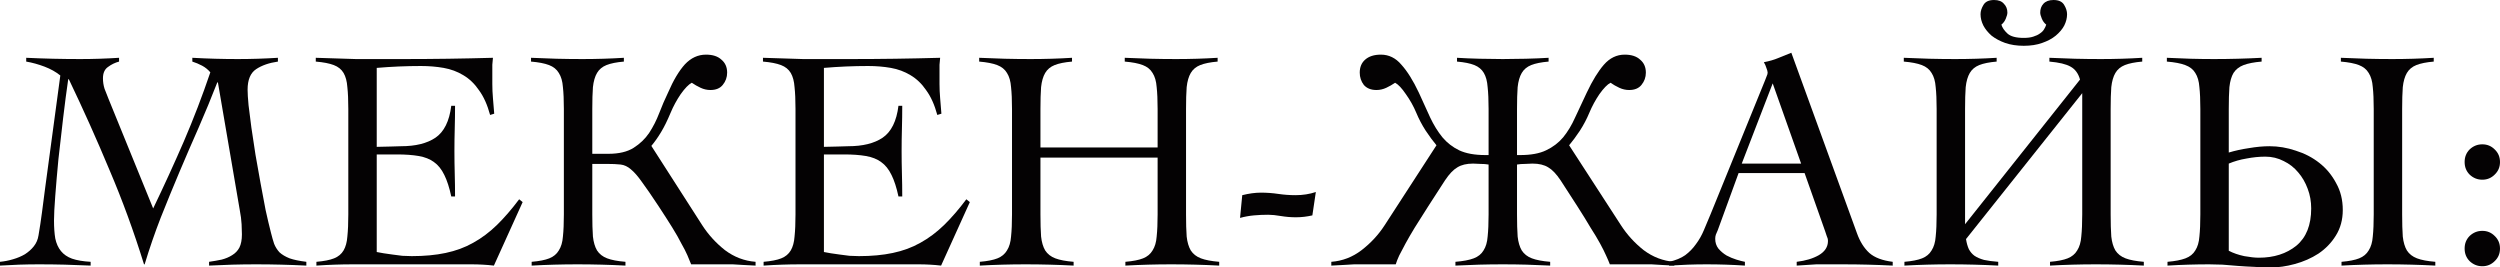 <?xml version="1.0" encoding="UTF-8"?> <svg xmlns="http://www.w3.org/2000/svg" viewBox="0 0 142.489 15.246" fill="none"><path d="M0 14.922C0.252 14.898 0.498 14.85 0.738 14.778C0.99 14.706 1.218 14.61 1.422 14.49C1.626 14.358 1.794 14.208 1.926 14.04C2.07 13.86 2.16 13.65 2.196 13.41C2.268 12.99 2.334 12.552 2.394 12.096C2.454 11.628 2.514 11.166 2.574 10.71L3.438 4.302C3.186 4.098 2.886 3.93 2.538 3.798C2.19 3.666 1.842 3.57 1.494 3.51V3.294C2.01 3.318 2.52 3.336 3.024 3.348C3.54 3.36 4.056 3.366 4.572 3.366C4.944 3.366 5.31 3.36 5.67 3.348C6.042 3.336 6.414 3.318 6.786 3.294V3.51C6.558 3.57 6.348 3.672 6.156 3.816C5.964 3.948 5.868 4.164 5.868 4.464C5.868 4.668 5.898 4.866 5.958 5.058C6.03 5.25 6.108 5.448 6.192 5.652L8.73 11.88C9.342 10.608 9.924 9.336 10.476 8.064C11.028 6.78 11.532 5.466 11.988 4.122C11.856 3.966 11.7 3.84 11.52 3.744C11.34 3.648 11.154 3.57 10.962 3.51V3.294C11.394 3.318 11.826 3.336 12.258 3.348C12.69 3.36 13.122 3.366 13.554 3.366C13.938 3.366 14.316 3.36 14.688 3.348C15.072 3.336 15.456 3.318 15.84 3.294V3.51C15.336 3.582 14.922 3.726 14.598 3.942C14.274 4.158 14.112 4.548 14.112 5.112C14.112 5.316 14.13 5.61 14.166 5.994C14.214 6.366 14.268 6.792 14.328 7.272C14.4 7.752 14.478 8.268 14.562 8.82C14.658 9.36 14.754 9.9 14.85 10.44C14.946 10.968 15.042 11.478 15.138 11.97C15.246 12.462 15.348 12.894 15.444 13.266C15.504 13.506 15.564 13.716 15.624 13.896C15.696 14.076 15.798 14.238 15.93 14.382C16.074 14.514 16.266 14.628 16.506 14.724C16.746 14.808 17.064 14.874 17.46 14.922V15.138C16.98 15.114 16.5 15.096 16.02 15.084C15.552 15.072 15.078 15.066 14.598 15.066C14.142 15.066 13.692 15.072 13.248 15.084C12.816 15.096 12.372 15.114 11.916 15.138V14.922C12.168 14.886 12.408 14.844 12.636 14.796C12.864 14.736 13.062 14.652 13.23 14.544C13.41 14.436 13.548 14.292 13.644 14.112C13.74 13.92 13.788 13.668 13.788 13.356C13.788 13.212 13.782 13.02 13.77 12.78C13.758 12.54 13.722 12.264 13.662 11.952L12.42 4.698H12.384C12.048 5.562 11.694 6.42 11.322 7.272C10.95 8.112 10.584 8.958 10.224 9.81C9.864 10.662 9.51 11.526 9.162 12.402C8.826 13.266 8.52 14.154 8.244 15.066H8.208C7.632 13.206 6.978 11.418 6.246 9.702C5.526 7.974 4.752 6.246 3.924 4.518H3.888C3.792 5.178 3.696 5.91 3.6 6.714C3.504 7.518 3.414 8.304 3.33 9.072C3.258 9.828 3.198 10.524 3.15 11.16C3.102 11.784 3.078 12.252 3.078 12.564C3.078 12.96 3.102 13.302 3.15 13.59C3.21 13.878 3.318 14.118 3.474 14.31C3.63 14.502 3.84 14.646 4.104 14.742C4.38 14.838 4.734 14.898 5.166 14.922V15.138C4.662 15.114 4.17 15.096 3.69 15.084C3.21 15.072 2.718 15.066 2.214 15.066C1.842 15.066 1.47 15.072 1.098 15.084C0.738 15.096 0.372 15.114 0 15.138V14.922Z" fill="#040203"></path><path d="M18.034 14.922C18.466 14.886 18.802 14.82 19.042 14.724C19.282 14.628 19.462 14.478 19.582 14.274C19.702 14.07 19.774 13.806 19.798 13.482C19.834 13.146 19.852 12.726 19.852 12.222V6.21C19.852 5.706 19.834 5.292 19.798 4.968C19.774 4.632 19.702 4.362 19.582 4.158C19.462 3.954 19.276 3.804 19.024 3.708C18.772 3.612 18.43 3.546 17.998 3.51V3.294C18.406 3.306 18.79 3.318 19.15 3.33C19.522 3.342 19.9 3.354 20.284 3.366C20.68 3.366 21.094 3.366 21.526 3.366C21.97 3.366 22.468 3.366 23.02 3.366C23.86 3.366 24.7 3.36 25.54 3.348C26.38 3.336 27.232 3.318 28.096 3.294C28.084 3.426 28.072 3.558 28.06 3.69C28.06 3.822 28.06 3.948 28.06 4.068V4.788C28.06 5.052 28.072 5.322 28.096 5.598C28.12 5.862 28.144 6.156 28.168 6.48L27.934 6.552C27.778 5.976 27.568 5.508 27.304 5.148C27.052 4.776 26.752 4.488 26.404 4.284C26.068 4.08 25.696 3.942 25.288 3.87C24.88 3.798 24.448 3.762 23.992 3.762C23.152 3.762 22.312 3.798 21.472 3.87V8.37C21.712 8.37 21.97 8.364 22.246 8.352C22.522 8.34 22.726 8.334 22.858 8.334C23.686 8.334 24.34 8.172 24.82 7.848C25.312 7.512 25.612 6.906 25.72 6.03H25.936C25.936 6.462 25.93 6.894 25.918 7.326C25.906 7.758 25.9 8.184 25.9 8.604C25.9 9.036 25.906 9.468 25.918 9.9C25.93 10.332 25.936 10.764 25.936 11.196H25.72C25.612 10.692 25.48 10.284 25.324 9.972C25.168 9.648 24.97 9.402 24.73 9.234C24.502 9.066 24.214 8.952 23.866 8.892C23.518 8.832 23.104 8.802 22.624 8.802H21.472V14.364C21.58 14.388 21.712 14.412 21.868 14.436C22.024 14.46 22.192 14.484 22.372 14.508C22.552 14.532 22.738 14.556 22.93 14.58C23.122 14.592 23.302 14.598 23.47 14.598C24.19 14.598 24.832 14.538 25.396 14.418C25.972 14.298 26.494 14.106 26.962 13.842C27.442 13.578 27.892 13.242 28.312 12.834C28.732 12.426 29.158 11.934 29.59 11.358L29.788 11.52L28.15 15.138C27.946 15.114 27.736 15.096 27.52 15.084C27.304 15.072 27.094 15.066 26.89 15.066H20.122C19.774 15.066 19.426 15.072 19.078 15.084C18.73 15.096 18.382 15.114 18.034 15.138V14.922Z" fill="#040203"></path><path d="M30.302 14.922C30.734 14.886 31.07 14.82 31.31 14.724C31.55 14.628 31.73 14.478 31.85 14.274C31.982 14.07 32.06 13.806 32.084 13.482C32.12 13.146 32.138 12.726 32.138 12.222V6.21C32.138 5.706 32.12 5.292 32.084 4.968C32.06 4.632 31.982 4.362 31.85 4.158C31.73 3.954 31.544 3.804 31.292 3.708C31.04 3.612 30.698 3.546 30.266 3.51V3.294C30.77 3.318 31.256 3.336 31.724 3.348C32.204 3.36 32.696 3.366 33.2 3.366C33.596 3.366 33.992 3.36 34.388 3.348C34.784 3.336 35.174 3.318 35.558 3.294V3.51C35.138 3.546 34.808 3.612 34.568 3.708C34.328 3.804 34.148 3.954 34.028 4.158C33.908 4.362 33.83 4.632 33.794 4.968C33.77 5.292 33.758 5.706 33.758 6.21V8.766H34.676C35.276 8.766 35.756 8.652 36.116 8.424C36.476 8.196 36.77 7.914 36.998 7.578C37.226 7.23 37.418 6.852 37.574 6.444C37.73 6.036 37.898 5.646 38.078 5.274C38.378 4.578 38.696 4.044 39.032 3.672C39.38 3.3 39.782 3.114 40.238 3.114C40.622 3.114 40.916 3.21 41.12 3.402C41.336 3.582 41.444 3.828 41.444 4.14C41.444 4.404 41.36 4.638 41.192 4.842C41.036 5.034 40.802 5.13 40.49 5.13C40.298 5.13 40.112 5.088 39.932 5.004C39.752 4.92 39.584 4.824 39.428 4.716C39.248 4.812 39.038 5.028 38.798 5.364C38.57 5.7 38.378 6.054 38.222 6.426C38.042 6.858 37.862 7.224 37.682 7.524C37.502 7.824 37.316 8.088 37.124 8.316L40.022 12.834C40.37 13.374 40.802 13.848 41.318 14.256C41.846 14.652 42.428 14.874 43.064 14.922V15.138C42.812 15.126 42.578 15.114 42.362 15.102C42.158 15.09 41.96 15.078 41.768 15.066C41.576 15.066 41.372 15.066 41.156 15.066C40.952 15.066 40.724 15.066 40.472 15.066H39.392C39.332 14.91 39.26 14.736 39.176 14.544C39.092 14.352 38.978 14.13 38.834 13.878C38.702 13.614 38.528 13.308 38.312 12.96C38.096 12.612 37.838 12.21 37.538 11.754C37.142 11.154 36.824 10.692 36.584 10.368C36.356 10.044 36.146 9.804 35.954 9.648C35.774 9.492 35.582 9.402 35.378 9.378C35.174 9.354 34.904 9.342 34.568 9.342H33.758V12.222C33.758 12.726 33.77 13.146 33.794 13.482C33.83 13.806 33.908 14.07 34.028 14.274C34.16 14.478 34.352 14.628 34.604 14.724C34.856 14.82 35.204 14.886 35.648 14.922V15.138C35.192 15.114 34.736 15.096 34.28 15.084C33.824 15.072 33.368 15.066 32.912 15.066C32.468 15.066 32.03 15.072 31.598 15.084C31.166 15.096 30.734 15.114 30.302 15.138V14.922Z" fill="#040203"></path><path d="M43.522 14.922C43.954 14.886 44.29 14.82 44.53 14.724C44.77 14.628 44.95 14.478 45.07 14.274C45.19 14.07 45.262 13.806 45.286 13.482C45.322 13.146 45.34 12.726 45.34 12.222V6.21C45.34 5.706 45.322 5.292 45.286 4.968C45.262 4.632 45.19 4.362 45.07 4.158C44.95 3.954 44.764 3.804 44.512 3.708C44.26 3.612 43.918 3.546 43.486 3.51V3.294C43.894 3.306 44.278 3.318 44.638 3.33C45.01 3.342 45.388 3.354 45.772 3.366C46.168 3.366 46.582 3.366 47.014 3.366C47.458 3.366 47.956 3.366 48.508 3.366C49.348 3.366 50.188 3.36 51.028 3.348C51.868 3.336 52.72 3.318 53.584 3.294C53.572 3.426 53.56 3.558 53.548 3.69C53.548 3.822 53.548 3.948 53.548 4.068V4.788C53.548 5.052 53.56 5.322 53.584 5.598C53.608 5.862 53.632 6.156 53.656 6.48L53.422 6.552C53.266 5.976 53.056 5.508 52.792 5.148C52.54 4.776 52.24 4.488 51.892 4.284C51.556 4.08 51.184 3.942 50.776 3.87C50.368 3.798 49.936 3.762 49.48 3.762C48.64 3.762 47.8 3.798 46.96 3.87V8.37C47.2 8.37 47.458 8.364 47.734 8.352C48.01 8.34 48.214 8.334 48.346 8.334C49.174 8.334 49.828 8.172 50.308 7.848C50.8 7.512 51.1 6.906 51.208 6.03H51.424C51.424 6.462 51.418 6.894 51.406 7.326C51.394 7.758 51.388 8.184 51.388 8.604C51.388 9.036 51.394 9.468 51.406 9.9C51.418 10.332 51.424 10.764 51.424 11.196H51.208C51.1 10.692 50.968 10.284 50.812 9.972C50.656 9.648 50.458 9.402 50.218 9.234C49.99 9.066 49.702 8.952 49.354 8.892C49.006 8.832 48.592 8.802 48.112 8.802H46.96V14.364C47.068 14.388 47.2 14.412 47.356 14.436C47.512 14.46 47.68 14.484 47.86 14.508C48.04 14.532 48.226 14.556 48.418 14.58C48.61 14.592 48.79 14.598 48.958 14.598C49.678 14.598 50.32 14.538 50.884 14.418C51.46 14.298 51.982 14.106 52.45 13.842C52.93 13.578 53.38 13.242 53.8 12.834C54.22 12.426 54.646 11.934 55.078 11.358L55.276 11.52L53.638 15.138C53.434 15.114 53.224 15.096 53.008 15.084C52.792 15.072 52.582 15.066 52.378 15.066H45.61C45.262 15.066 44.914 15.072 44.566 15.084C44.218 15.096 43.87 15.114 43.522 15.138V14.922Z" fill="#040203"></path><path d="M55.845 14.922C56.277 14.886 56.613 14.82 56.853 14.724C57.093 14.628 57.273 14.478 57.393 14.274C57.524 14.07 57.602 13.806 57.626 13.482C57.662 13.146 57.68 12.726 57.68 12.222V6.21C57.68 5.706 57.662 5.292 57.626 4.968C57.602 4.632 57.524 4.362 57.393 4.158C57.273 3.954 57.087 3.804 56.835 3.708C56.583 3.612 56.241 3.546 55.809 3.51V3.294C56.313 3.318 56.799 3.336 57.267 3.348C57.746 3.36 58.239 3.366 58.743 3.366C59.139 3.366 59.535 3.36 59.931 3.348C60.327 3.336 60.716 3.318 61.1 3.294V3.51C60.68 3.546 60.351 3.612 60.111 3.708C59.871 3.804 59.691 3.954 59.571 4.158C59.451 4.362 59.373 4.632 59.337 4.968C59.313 5.292 59.301 5.706 59.301 6.21V8.406H65.979V6.21C65.979 5.706 65.961 5.292 65.925 4.968C65.901 4.632 65.823 4.362 65.691 4.158C65.571 3.954 65.385 3.804 65.133 3.708C64.881 3.612 64.539 3.546 64.106 3.51V3.294C64.611 3.318 65.097 3.336 65.565 3.348C66.045 3.36 66.537 3.366 67.04 3.366C67.436 3.366 67.833 3.36 68.229 3.348C68.625 3.336 69.015 3.318 69.399 3.294V3.51C68.979 3.546 68.649 3.612 68.409 3.708C68.169 3.804 67.989 3.954 67.869 4.158C67.749 4.362 67.671 4.632 67.635 4.968C67.61 5.292 67.599 5.706 67.599 6.21V12.222C67.599 12.726 67.61 13.146 67.635 13.482C67.671 13.806 67.749 14.07 67.869 14.274C68.001 14.478 68.193 14.628 68.445 14.724C68.697 14.82 69.045 14.886 69.489 14.922V15.138C69.033 15.114 68.577 15.096 68.121 15.084C67.665 15.072 67.208 15.066 66.753 15.066C66.309 15.066 65.871 15.072 65.439 15.084C65.007 15.096 64.575 15.114 64.142 15.138V14.922C64.575 14.886 64.911 14.82 65.151 14.724C65.391 14.628 65.571 14.478 65.691 14.274C65.823 14.07 65.901 13.806 65.925 13.482C65.961 13.146 65.979 12.726 65.979 12.222V8.982H59.301V12.222C59.301 12.726 59.313 13.146 59.337 13.482C59.373 13.806 59.451 14.07 59.571 14.274C59.703 14.478 59.895 14.628 60.147 14.724C60.399 14.82 60.746 14.886 61.191 14.922V15.138C60.734 15.114 60.279 15.096 59.823 15.084C59.367 15.072 58.911 15.066 58.455 15.066C58.011 15.066 57.572 15.072 57.141 15.084C56.709 15.096 56.277 15.114 55.845 15.138V14.922Z" fill="#040203"></path><path d="M70.803 11.124C71.187 11.028 71.541 10.98 71.865 10.98C72.201 10.98 72.531 11.004 72.855 11.052C73.179 11.1 73.509 11.124 73.845 11.124C74.253 11.124 74.637 11.064 74.997 10.944L74.799 12.276C74.487 12.348 74.175 12.384 73.863 12.384C73.575 12.384 73.287 12.36 72.999 12.312C72.723 12.264 72.483 12.24 72.279 12.24C72.003 12.24 71.733 12.252 71.469 12.276C71.205 12.3 70.941 12.348 70.677 12.42L70.803 11.124Z" fill="#040203"></path><path d="M75.879 15.138V14.922C76.515 14.874 77.091 14.652 77.607 14.256C78.135 13.848 78.573 13.374 78.921 12.834L81.873 8.28C81.681 8.052 81.477 7.776 81.261 7.452C81.045 7.116 80.865 6.774 80.721 6.426C80.565 6.054 80.367 5.7 80.127 5.364C79.899 5.028 79.695 4.812 79.515 4.716C79.359 4.824 79.191 4.92 79.011 5.004C78.831 5.088 78.645 5.13 78.453 5.13C78.141 5.13 77.901 5.034 77.733 4.842C77.577 4.638 77.499 4.404 77.499 4.14C77.499 3.828 77.601 3.582 77.805 3.402C78.021 3.21 78.321 3.114 78.705 3.114C79.161 3.114 79.551 3.306 79.875 3.69C80.211 4.062 80.541 4.59 80.865 5.274C81.105 5.79 81.321 6.264 81.513 6.696C81.717 7.128 81.951 7.506 82.215 7.83C82.479 8.142 82.797 8.388 83.169 8.568C83.553 8.748 84.051 8.838 84.663 8.838H84.843V6.21C84.843 5.706 84.825 5.292 84.789 4.968C84.765 4.632 84.693 4.362 84.573 4.158C84.453 3.954 84.273 3.804 84.033 3.708C83.793 3.612 83.463 3.546 83.043 3.51V3.294C83.427 3.318 83.859 3.336 84.339 3.348C84.819 3.36 85.257 3.366 85.653 3.366C86.049 3.366 86.487 3.36 86.967 3.348C87.447 3.336 87.879 3.318 88.263 3.294V3.51C87.843 3.546 87.513 3.612 87.273 3.708C87.033 3.804 86.853 3.954 86.733 4.158C86.613 4.362 86.535 4.632 86.499 4.968C86.475 5.292 86.463 5.706 86.463 6.21V8.838H86.643C87.255 8.838 87.747 8.748 88.119 8.568C88.503 8.388 88.827 8.142 89.091 7.83C89.355 7.506 89.583 7.128 89.775 6.696C89.979 6.264 90.201 5.79 90.441 5.274C90.765 4.59 91.089 4.062 91.413 3.69C91.749 3.306 92.145 3.114 92.601 3.114C92.985 3.114 93.279 3.21 93.483 3.402C93.699 3.582 93.807 3.828 93.807 4.14C93.807 4.404 93.723 4.638 93.555 4.842C93.399 5.034 93.165 5.13 92.853 5.13C92.661 5.13 92.475 5.088 92.295 5.004C92.115 4.92 91.947 4.824 91.791 4.716C91.611 4.812 91.401 5.028 91.161 5.364C90.933 5.7 90.741 6.054 90.585 6.426C90.441 6.774 90.261 7.116 90.045 7.452C89.829 7.776 89.625 8.052 89.433 8.28L92.385 12.834C92.733 13.374 93.165 13.848 93.681 14.256C94.209 14.652 94.791 14.874 95.427 14.922V15.138C95.175 15.126 94.941 15.114 94.725 15.102C94.521 15.09 94.323 15.078 94.131 15.066C93.939 15.066 93.735 15.066 93.519 15.066C93.315 15.066 93.087 15.066 92.835 15.066H91.755C91.695 14.91 91.623 14.742 91.539 14.562C91.455 14.37 91.341 14.142 91.197 13.878C91.053 13.614 90.873 13.314 90.657 12.978C90.453 12.63 90.201 12.222 89.901 11.754L88.947 10.278C88.707 9.918 88.473 9.672 88.245 9.54C88.017 9.396 87.717 9.324 87.345 9.324C87.249 9.324 87.111 9.33 86.931 9.342C86.751 9.342 86.595 9.354 86.463 9.378V12.222C86.463 12.726 86.475 13.146 86.499 13.482C86.535 13.806 86.613 14.07 86.733 14.274C86.865 14.478 87.057 14.628 87.309 14.724C87.561 14.82 87.909 14.886 88.353 14.922V15.138C87.897 15.114 87.447 15.096 87.003 15.084C86.559 15.072 86.109 15.066 85.653 15.066C85.197 15.066 84.747 15.072 84.303 15.084C83.859 15.096 83.409 15.114 82.953 15.138V14.922C83.397 14.886 83.745 14.82 83.997 14.724C84.249 14.628 84.435 14.478 84.555 14.274C84.687 14.07 84.765 13.806 84.789 13.482C84.825 13.146 84.843 12.726 84.843 12.222V9.378C84.711 9.354 84.555 9.342 84.375 9.342C84.195 9.33 84.057 9.324 83.961 9.324C83.589 9.324 83.289 9.396 83.061 9.54C82.833 9.672 82.599 9.918 82.359 10.278L81.405 11.754C81.105 12.222 80.847 12.63 80.631 12.978C80.427 13.314 80.253 13.614 80.109 13.878C79.965 14.142 79.845 14.37 79.749 14.562C79.665 14.742 79.599 14.91 79.551 15.066H78.471C78.219 15.066 77.985 15.066 77.769 15.066C77.565 15.066 77.367 15.066 77.175 15.066C76.983 15.078 76.779 15.09 76.563 15.102C76.359 15.114 76.131 15.126 75.879 15.138Z" fill="#040203"></path><path d="M95.132 14.922C95.504 14.838 95.81 14.712 96.05 14.544C96.29 14.364 96.494 14.154 96.662 13.914C96.842 13.674 96.992 13.41 97.112 13.122C97.232 12.834 97.358 12.534 97.49 12.222L100.604 4.572C100.64 4.488 100.67 4.41 100.694 4.338C100.73 4.266 100.748 4.2 100.748 4.14C100.748 4.08 100.724 3.99 100.676 3.87C100.64 3.75 100.592 3.642 100.532 3.546C100.844 3.486 101.114 3.408 101.342 3.312C101.57 3.216 101.822 3.114 102.098 3.006L105.842 13.302C106.01 13.77 106.244 14.142 106.544 14.418C106.844 14.682 107.288 14.85 107.876 14.922V15.138C107.396 15.114 106.922 15.096 106.454 15.084C105.998 15.072 105.518 15.066 105.014 15.066C104.69 15.066 104.408 15.066 104.168 15.066C103.928 15.066 103.712 15.066 103.52 15.066C103.328 15.078 103.142 15.09 102.962 15.102C102.794 15.114 102.608 15.126 102.404 15.138V14.922C102.908 14.862 103.328 14.736 103.664 14.544C104.012 14.34 104.186 14.07 104.186 13.734C104.186 13.638 104.162 13.542 104.114 13.446C104.078 13.35 104.048 13.26 104.024 13.176L102.854 9.864H99.092L97.904 13.122C97.868 13.218 97.832 13.302 97.796 13.374C97.772 13.446 97.76 13.524 97.76 13.608C97.76 13.824 97.82 14.01 97.94 14.166C98.072 14.322 98.228 14.454 98.408 14.562C98.588 14.658 98.774 14.736 98.966 14.796C99.158 14.856 99.32 14.898 99.452 14.922V15.138C99.092 15.114 98.732 15.096 98.372 15.084C98.012 15.072 97.646 15.066 97.274 15.066C96.914 15.066 96.56 15.072 96.212 15.084C95.876 15.096 95.516 15.114 95.132 15.138V14.922ZM102.656 9.324L101.036 4.752L99.272 9.324H102.656Z" fill="#040203"></path><path d="M108.544 14.922C108.976 14.886 109.312 14.82 109.552 14.724C109.792 14.628 109.972 14.478 110.092 14.274C110.224 14.07 110.302 13.806 110.326 13.482C110.362 13.146 110.38 12.726 110.38 12.222V6.21C110.38 5.706 110.362 5.292 110.326 4.968C110.302 4.632 110.224 4.362 110.092 4.158C109.972 3.954 109.786 3.804 109.534 3.708C109.282 3.612 108.94 3.546 108.508 3.51V3.294C109.012 3.318 109.498 3.336 109.966 3.348C110.446 3.36 110.938 3.366 111.442 3.366C111.838 3.366 112.234 3.36 112.63 3.348C113.026 3.336 113.416 3.318 113.8 3.294V3.51C113.38 3.546 113.05 3.612 112.81 3.708C112.57 3.804 112.39 3.954 112.27 4.158C112.15 4.362 112.072 4.632 112.036 4.968C112.012 5.292 112 5.706 112 6.21V12.78L118.552 4.536C118.456 4.188 118.276 3.942 118.012 3.798C117.76 3.654 117.358 3.558 116.806 3.51V3.294C117.31 3.318 117.796 3.336 118.264 3.348C118.744 3.36 119.236 3.366 119.74 3.366C120.136 3.366 120.532 3.36 120.928 3.348C121.324 3.336 121.714 3.318 122.098 3.294V3.51C121.678 3.546 121.348 3.612 121.108 3.708C120.868 3.804 120.688 3.954 120.568 4.158C120.448 4.362 120.37 4.632 120.334 4.968C120.31 5.292 120.298 5.706 120.298 6.21V12.222C120.298 12.726 120.31 13.146 120.334 13.482C120.37 13.806 120.448 14.07 120.568 14.274C120.7 14.478 120.892 14.628 121.144 14.724C121.396 14.82 121.744 14.886 122.188 14.922V15.138C121.732 15.114 121.276 15.096 120.82 15.084C120.364 15.072 119.908 15.066 119.452 15.066C119.008 15.066 118.57 15.072 118.138 15.084C117.706 15.096 117.274 15.114 116.842 15.138V14.922C117.274 14.886 117.61 14.82 117.85 14.724C118.09 14.628 118.27 14.478 118.39 14.274C118.522 14.07 118.6 13.806 118.624 13.482C118.66 13.146 118.678 12.726 118.678 12.222V5.31L112.054 13.626C112.09 13.854 112.144 14.046 112.216 14.202C112.3 14.358 112.408 14.484 112.54 14.58C112.684 14.676 112.864 14.754 113.08 14.814C113.296 14.862 113.566 14.898 113.89 14.922V15.138C113.434 15.114 112.978 15.096 112.522 15.084C112.066 15.072 111.61 15.066 111.154 15.066C110.71 15.066 110.272 15.072 109.84 15.084C109.408 15.096 108.976 15.114 108.544 15.138V14.922ZM115.348 2.61C114.952 2.61 114.598 2.556 114.286 2.448C113.986 2.34 113.728 2.202 113.512 2.034C113.308 1.854 113.152 1.662 113.044 1.458C112.936 1.242 112.882 1.026 112.882 0.81C112.882 0.642 112.936 0.468 113.044 0.288C113.152 0.096 113.356 0 113.656 0C113.908 0 114.094 0.072 114.214 0.216C114.346 0.348 114.412 0.516 114.412 0.72C114.412 0.804 114.382 0.918 114.322 1.062C114.262 1.206 114.178 1.32 114.07 1.404C114.118 1.572 114.232 1.74 114.412 1.908C114.592 2.076 114.904 2.16 115.348 2.16C115.564 2.16 115.744 2.136 115.888 2.088C116.044 2.04 116.17 1.98 116.266 1.908C116.374 1.836 116.452 1.758 116.5 1.674C116.56 1.578 116.602 1.488 116.626 1.404C116.518 1.32 116.434 1.206 116.374 1.062C116.314 0.918 116.284 0.804 116.284 0.72C116.284 0.516 116.344 0.348 116.464 0.216C116.596 0.072 116.788 0 117.04 0C117.34 0 117.544 0.096 117.652 0.288C117.76 0.468 117.814 0.642 117.814 0.81C117.814 1.026 117.76 1.242 117.652 1.458C117.544 1.662 117.382 1.854 117.166 2.034C116.962 2.202 116.704 2.34 116.392 2.448C116.092 2.556 115.744 2.61 115.348 2.61Z" fill="#040203"></path><path d="M123.538 15.138V14.922C123.97 14.886 124.312 14.82 124.564 14.724C124.816 14.628 125.002 14.478 125.122 14.274C125.254 14.07 125.332 13.806 125.356 13.482C125.392 13.146 125.41 12.726 125.41 12.222V6.21C125.41 5.706 125.392 5.292 125.356 4.968C125.332 4.632 125.254 4.362 125.122 4.158C125.002 3.954 124.81 3.804 124.546 3.708C124.294 3.612 123.946 3.546 123.502 3.51V3.294C123.97 3.318 124.42 3.336 124.852 3.348C125.296 3.36 125.74 3.366 126.184 3.366C126.64 3.366 127.09 3.36 127.534 3.348C127.99 3.336 128.446 3.318 128.902 3.294V3.51C128.47 3.546 128.128 3.612 127.876 3.708C127.624 3.804 127.432 3.954 127.3 4.158C127.18 4.362 127.102 4.632 127.066 4.968C127.042 5.292 127.03 5.706 127.03 6.21V8.694C127.39 8.586 127.774 8.502 128.182 8.442C128.602 8.37 128.992 8.334 129.352 8.334C129.856 8.334 130.354 8.418 130.846 8.586C131.35 8.742 131.8 8.976 132.196 9.288C132.592 9.6 132.91 9.984 133.15 10.44C133.402 10.884 133.528 11.394 133.528 11.97C133.528 12.522 133.396 13.008 133.132 13.428C132.88 13.836 132.55 14.178 132.142 14.454C131.734 14.718 131.284 14.916 130.792 15.048C130.312 15.18 129.85 15.246 129.406 15.246C129.118 15.246 128.812 15.234 128.488 15.21C128.176 15.198 127.864 15.18 127.552 15.156C127.252 15.132 126.958 15.108 126.67 15.084C126.394 15.072 126.142 15.066 125.914 15.066C125.518 15.066 125.122 15.072 124.726 15.084C124.33 15.096 123.934 15.114 123.538 15.138ZM128.74 14.688C129.604 14.688 130.318 14.46 130.882 14.004C131.446 13.536 131.728 12.828 131.728 11.88C131.728 11.484 131.662 11.112 131.53 10.764C131.398 10.404 131.218 10.092 130.99 9.828C130.762 9.552 130.486 9.336 130.162 9.18C129.838 9.012 129.49 8.928 129.118 8.928C128.77 8.928 128.41 8.964 128.038 9.036C127.678 9.096 127.342 9.192 127.03 9.324V14.292C127.282 14.424 127.576 14.526 127.912 14.598C128.248 14.658 128.524 14.688 128.74 14.688ZM133.456 15.138C133.888 15.114 134.32 15.096 134.752 15.084C135.184 15.072 135.622 15.066 136.066 15.066C136.522 15.066 136.978 15.072 137.434 15.084C137.89 15.096 138.346 15.114 138.802 15.138V14.922C138.358 14.886 138.01 14.82 137.758 14.724C137.506 14.628 137.314 14.478 137.182 14.274C137.062 14.07 136.984 13.806 136.948 13.482C136.924 13.146 136.912 12.726 136.912 12.222V6.21C136.912 5.706 136.924 5.292 136.948 4.968C136.984 4.632 137.062 4.362 137.182 4.158C137.302 3.954 137.482 3.804 137.722 3.708C137.962 3.612 138.292 3.546 138.712 3.51V3.294C138.328 3.318 137.938 3.336 137.542 3.348C137.146 3.36 136.75 3.366 136.354 3.366C135.85 3.366 135.358 3.36 134.878 3.348C134.41 3.336 133.924 3.318 133.42 3.294V3.51C133.852 3.546 134.194 3.612 134.446 3.708C134.698 3.804 134.884 3.954 135.004 4.158C135.136 4.362 135.214 4.632 135.238 4.968C135.274 5.292 135.292 5.706 135.292 6.21V12.222C135.292 12.726 135.274 13.146 135.238 13.482C135.214 13.806 135.136 14.07 135.004 14.274C134.884 14.478 134.704 14.628 134.464 14.724C134.224 14.82 133.888 14.886 133.456 14.922V15.138Z" fill="#040203"></path><path d="M141.481 13.158C141.757 13.158 141.991 13.254 142.183 13.446C142.387 13.638 142.489 13.878 142.489 14.166C142.489 14.454 142.387 14.694 142.183 14.886C141.991 15.078 141.757 15.174 141.481 15.174C141.205 15.174 140.965 15.078 140.761 14.886C140.569 14.694 140.473 14.454 140.473 14.166C140.473 13.878 140.569 13.638 140.761 13.446C140.965 13.254 141.205 13.158 141.481 13.158ZM141.481 8.226C141.757 8.226 141.991 8.322 142.183 8.514C142.387 8.706 142.489 8.946 142.489 9.234C142.489 9.522 142.387 9.762 142.183 9.954C141.991 10.146 141.757 10.242 141.481 10.242C141.205 10.242 140.965 10.146 140.761 9.954C140.569 9.762 140.473 9.522 140.473 9.234C140.473 8.946 140.569 8.706 140.761 8.514C140.965 8.322 141.205 8.226 141.481 8.226Z" fill="#040203"></path></svg> 